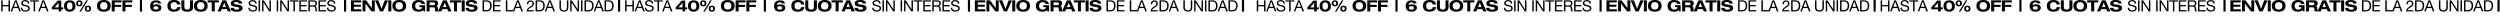 <svg width="6770" height="44" viewBox="0 0 6770 44" fill="none" xmlns="http://www.w3.org/2000/svg">
<path d="M3.276 30.828V0.84H7.266V13.734H23.058V0.84H27.048V30.828H23.058V17.094H7.266V30.828H3.276ZM42.575 4.452L37.492 18.438H47.657L42.658 4.452H42.575ZM28.756 30.828L40.474 0.84H44.885L56.602 30.828H52.193L48.916 21.798H36.233L32.873 30.828H28.756ZM79.427 9.618H75.647C75.185 5.292 72.371 3.486 68.213 3.486C64.811 3.486 61.493 4.704 61.493 8.61C61.493 16.002 80.687 10.794 80.687 22.596C80.687 28.98 74.429 31.542 68.969 31.542C62.249 31.542 56.579 28.224 56.579 20.958H60.359C60.359 25.998 64.559 28.182 69.095 28.182C72.707 28.182 76.697 27.048 76.697 22.722C76.697 14.49 57.503 19.908 57.503 8.904C57.503 2.856 62.879 0.126 68.381 0.126C74.513 0.126 79.217 3.024 79.427 9.618ZM91.079 30.828V4.2H81.083V0.84H105.065V4.2H95.069V30.828H91.079ZM117.38 4.452L112.298 18.438H122.462L117.464 4.452H117.38ZM103.562 30.828L115.28 0.84H119.69L131.408 30.828H126.998L123.722 21.798H111.038L107.678 30.828H103.562ZM158.779 30.828V25.2H140.341V19.698L156.637 1.68H165.919V19.992H171.253V25.2H165.919V30.828H158.779ZM158.779 19.992V7.644L147.859 19.992H158.779ZM173.454 16.254C173.454 6.384 178.914 0.924 188.826 0.924C198.738 0.924 204.198 6.384 204.198 16.254C204.198 25.494 199.074 31.584 188.826 31.584C178.914 31.584 173.454 26.124 173.454 16.254ZM181.35 16.254C181.35 21.504 183.24 26.124 188.826 26.124C194.412 26.124 196.302 21.504 196.302 16.254C196.302 11.004 194.412 6.384 188.826 6.384C183.24 6.384 181.35 11.004 181.35 16.254ZM214.883 31.668L233.951 0.84H238.067L218.999 31.668H214.883ZM234.497 23.52C234.497 25.536 234.959 28.056 238.109 28.056C241.259 28.056 241.721 25.536 241.721 23.52C241.721 21.504 241.259 18.984 238.109 18.984C234.959 18.984 234.497 21.504 234.497 23.52ZM229.541 23.52C229.541 18.522 232.061 15.372 238.109 15.372C244.157 15.372 246.677 18.522 246.677 23.52C246.677 28.518 244.157 31.668 238.109 31.668C232.061 31.668 229.541 28.518 229.541 23.52ZM211.271 8.988C211.271 11.004 211.733 13.524 214.883 13.524C218.033 13.524 218.495 11.004 218.495 8.988C218.495 6.972 218.033 4.452 214.883 4.452C211.733 4.452 211.271 6.972 211.271 8.988ZM206.315 8.988C206.315 3.99 208.835 0.84 214.883 0.84C220.931 0.84 223.451 3.99 223.451 8.988C223.451 13.986 220.931 17.136 214.883 17.136C208.835 17.136 206.315 13.986 206.315 8.988ZM271.13 15.834C271.13 20.496 273.734 25.956 281.126 25.956C288.518 25.956 291.122 20.496 291.122 15.834C291.122 11.172 288.518 5.712 281.126 5.712C273.734 5.712 271.13 11.172 271.13 15.834ZM262.478 15.834C262.478 9.576 264.998 4.68683e-06 281.126 4.68683e-06C297.254 4.68683e-06 299.774 9.576 299.774 15.834C299.774 22.092 297.254 31.668 281.126 31.668C264.998 31.668 262.478 22.092 262.478 15.834ZM302.56 30.828V0.84H329.356V6.552H310.708V13.104H328.18V18.816H310.708V30.828H302.56ZM331.611 30.828V0.84H358.407V6.552H339.759V13.104H357.231V18.816H339.759V30.828H331.611ZM378.828 31.416V0.252H384.708V31.416H378.828ZM421.677 16.758C417.477 16.758 415.293 18.48 415.293 21.504C415.293 23.772 417.015 26.124 422.517 26.124C426.087 26.124 428.817 24.402 428.817 21.546C428.817 19.446 427.515 16.758 421.677 16.758ZM436.251 9.45H428.229C427.221 6.762 424.659 6.384 422.181 6.384C416.595 6.384 414.705 9.408 414.579 14.448C416.721 12.432 420.081 11.55 423.273 11.55C429.405 11.55 436.965 13.314 436.965 21.126C436.965 28.014 431.001 31.584 422.517 31.584C410.421 31.584 406.683 24.948 406.683 16.338C406.683 8.274 410.169 0.924 422.853 0.924C428.523 0.924 435.579 2.688 436.251 9.45ZM488.731 12.18H479.953C479.197 7.854 475.627 5.712 471.385 5.712C463.657 5.712 462.019 11.76 462.019 15.834C462.019 19.908 463.657 25.956 471.385 25.956C475.291 25.956 479.155 24.024 479.953 19.32H488.815C487.807 28.056 480.667 31.668 471.091 31.668C460.171 31.668 453.367 26.964 453.367 15.834C453.367 4.704 460.171 4.68683e-06 471.091 4.68683e-06C478.357 4.68683e-06 487.513 1.848 488.731 12.18ZM491.134 20.076V0.84H499.282V18.06C499.282 21 499.366 25.956 506.884 25.956C514.36 25.956 514.486 21 514.486 18.06V0.84H522.634V20.076C522.634 23.436 522.214 31.668 506.884 31.668C491.554 31.668 491.134 23.436 491.134 20.076ZM533.727 15.834C533.727 20.496 536.331 25.956 543.723 25.956C551.115 25.956 553.719 20.496 553.719 15.834C553.719 11.172 551.115 5.712 543.723 5.712C536.331 5.712 533.727 11.172 533.727 15.834ZM525.075 15.834C525.075 9.576 527.595 4.68683e-06 543.723 4.68683e-06C559.851 4.68683e-06 562.371 9.576 562.371 15.834C562.371 22.092 559.851 31.668 543.723 31.668C527.595 31.668 525.075 22.092 525.075 15.834ZM573.389 30.828V6.552H562.259V0.84H592.667V6.552H581.537V30.828H573.389ZM616.631 30.828L614.195 24.654H600.419L597.983 30.828H589.205L602.393 0.84H612.221L625.409 30.828H616.631ZM612.011 19.194L607.307 7.308L602.603 19.194H612.011ZM655.732 9.534H646.702C646.156 5.628 642.46 5.208 639.184 5.208C635.824 5.208 633.64 6.72 633.64 8.736C633.64 10.374 634.942 11.214 637.084 11.55L647.29 13.188C652.75 14.07 656.908 16.086 656.908 21.588C656.908 27.132 653.128 31.668 641.326 31.668C634.06 31.668 624.442 30.744 624.442 21.378H633.598C633.724 25.536 637.798 26.208 641.326 26.208C645.19 26.208 647.752 25.116 647.752 22.47C647.752 20.16 645.904 19.53 642.67 19.026L635.236 17.892C630.028 17.136 624.988 15.54 624.988 9.408C624.988 2.688 630.448 4.68683e-06 639.856 4.68683e-06C646.03 4.68683e-06 655.186 1.008 655.732 9.534ZM695.235 9.618H691.455C690.993 5.292 688.179 3.486 684.021 3.486C680.619 3.486 677.301 4.704 677.301 8.61C677.301 16.002 696.495 10.794 696.495 22.596C696.495 28.98 690.237 31.542 684.777 31.542C678.057 31.542 672.387 28.224 672.387 20.958H676.167C676.167 25.998 680.367 28.182 684.903 28.182C688.515 28.182 692.505 27.048 692.505 22.722C692.505 14.49 673.311 19.908 673.311 8.904C673.311 2.856 678.687 0.126 684.189 0.126C690.321 0.126 695.025 3.024 695.235 9.618ZM700.252 30.828V0.84H704.242V30.828H700.252ZM709.651 30.828V0.84H713.893L729.685 25.158H729.769V0.84H733.549V30.828H729.181L713.515 6.762H713.431V30.828H709.651ZM749.341 30.828V0.84H753.331V30.828H749.341ZM758.74 30.828V0.84H762.982L778.774 25.158H778.858V0.84H782.638V30.828H778.27L762.604 6.762H762.52V30.828H758.74ZM794.637 30.828V4.2H784.641V0.84H808.623V4.2H798.627V30.828H794.637ZM810.69 30.828V0.84H831.396V4.2H814.68V13.734H830.262V17.094H814.68V27.468H831.522V30.828H810.69ZM835.105 30.828V0.84H849.217C854.887 0.84 858.331 3.864 858.331 8.694C858.331 12.348 856.777 15.288 853.123 16.296V16.38C856.609 17.052 857.281 19.656 857.617 22.554C857.827 25.452 857.701 28.812 859.381 30.828H854.929C853.795 29.61 854.425 26.376 853.837 23.436C853.375 20.538 852.703 18.018 848.839 18.018H839.095V30.828H835.105ZM839.095 14.658H847.411C851.107 14.658 854.341 13.692 854.341 9.324C854.341 6.342 852.745 4.2 849.007 4.2H839.095V14.658ZM862.597 30.828V0.84H883.303V4.2H866.587V13.734H882.169V17.094H866.587V27.468H883.429V30.828H862.597ZM908.139 9.618H904.359C903.897 5.292 901.083 3.486 896.925 3.486C893.523 3.486 890.205 4.704 890.205 8.61C890.205 16.002 909.399 10.794 909.399 22.596C909.399 28.98 903.141 31.542 897.681 31.542C890.961 31.542 885.291 28.224 885.291 20.958H889.071C889.071 25.998 893.271 28.182 897.807 28.182C901.419 28.182 905.409 27.048 905.409 22.722C905.409 14.49 886.215 19.908 886.215 8.904C886.215 2.856 891.591 0.126 897.093 0.126C903.225 0.126 907.929 3.024 908.139 9.618ZM931.513 31.416V0.252H937.393V31.416H931.513ZM950.348 30.828V0.84H978.362V6.552H958.496V12.768H977.354V18.228H958.496V25.116H978.53V30.828H950.348ZM1007.06 21.756V0.84H1014.96V30.828H1006.1L989.757 9.912H989.673V30.828H981.777V0.84H991.227L1006.98 21.756H1007.06ZM1028.93 30.828L1015.62 0.84H1024.57L1033.26 23.688L1041.95 0.84H1050.9L1037.59 30.828H1028.93ZM1051.57 30.828V0.84H1059.72V30.828H1051.57ZM1071.14 15.834C1071.14 20.496 1073.75 25.956 1081.14 25.956C1088.53 25.956 1091.14 20.496 1091.14 15.834C1091.14 11.172 1088.53 5.712 1081.14 5.712C1073.75 5.712 1071.14 11.172 1071.14 15.834ZM1062.49 15.834C1062.49 9.576 1065.01 4.68683e-06 1081.14 4.68683e-06C1097.27 4.68683e-06 1099.79 9.576 1099.79 15.834C1099.79 22.092 1097.27 31.668 1081.14 31.668C1065.01 31.668 1062.49 22.092 1062.49 15.834ZM1135.84 19.32V14.112H1151.13V30.828H1147.01L1145.92 27.342C1143.07 30.408 1138.57 31.668 1133.32 31.668C1122.4 31.668 1115.6 26.964 1115.6 15.834C1115.6 6.594 1122.02 4.68683e-06 1133.32 4.68683e-06C1141.6 4.68683e-06 1149.49 2.436 1150.96 10.668H1141.89C1140.63 6.804 1137.23 5.712 1134.25 5.712C1126.85 5.712 1124.25 11.172 1124.25 15.834C1124.25 20.496 1126.85 25.956 1134.25 25.956C1138.74 25.956 1142.1 24.276 1143.11 19.32H1135.84ZM1155.26 30.828V0.84H1177.06C1185.33 0.84 1186.76 5.922 1186.76 8.988C1186.76 12.684 1185.29 14.994 1181.89 16.212V16.296C1185.42 16.842 1186 21.378 1186 24.318C1186 25.788 1186.09 29.358 1187.56 30.828H1178.65C1177.9 29.526 1177.86 28.182 1177.86 25.074C1177.86 20.874 1176.05 19.824 1173.53 19.824H1163.41V30.828H1155.26ZM1163.41 6.552V14.112H1174.2C1176.01 14.112 1178.11 13.104 1178.11 10.29C1178.11 7.308 1175.76 6.552 1173.78 6.552H1163.41ZM1213.75 30.828L1211.31 24.654H1197.54L1195.1 30.828H1186.32L1199.51 0.84H1209.34L1222.53 30.828H1213.75ZM1209.13 19.194L1204.42 7.308L1199.72 19.194H1209.13ZM1229.47 30.828V6.552H1218.34V0.84H1248.75V6.552H1237.62V30.828H1229.47ZM1250.29 30.828V0.84H1258.43V30.828H1250.29ZM1292.21 9.534H1283.18C1282.63 5.628 1278.93 5.208 1275.66 5.208C1272.3 5.208 1270.11 6.72 1270.11 8.736C1270.11 10.374 1271.42 11.214 1273.56 11.55L1283.76 13.188C1289.22 14.07 1293.38 16.086 1293.38 21.588C1293.38 27.132 1289.6 31.668 1277.8 31.668C1270.53 31.668 1260.92 30.744 1260.92 21.378H1270.07C1270.2 25.536 1274.27 26.208 1277.8 26.208C1281.66 26.208 1284.23 25.116 1284.23 22.47C1284.23 20.16 1282.38 19.53 1279.14 19.026L1271.71 17.892C1266.5 17.136 1261.46 15.54 1261.46 9.408C1261.46 2.688 1266.92 4.68683e-06 1276.33 4.68683e-06C1282.5 4.68683e-06 1291.66 1.008 1292.21 9.534ZM1310.72 4.2V27.468H1317.35C1320.08 27.468 1327.43 26.712 1327.43 15.666C1327.43 8.526 1324.79 4.2 1317.44 4.2H1310.72ZM1306.73 30.828V0.84H1317.02C1326.26 0.84 1331.42 5.502 1331.42 15.12C1331.42 25.158 1327.01 30.828 1317.02 30.828H1306.73ZM1335.04 30.828V0.84H1355.75V4.2H1339.03V13.734H1354.61V17.094H1339.03V27.468H1355.87V30.828H1335.04ZM1369.89 30.828V0.84H1373.88V27.468H1389.75V30.828H1369.89ZM1402.21 4.452L1397.13 18.438H1407.29L1402.3 4.452H1402.21ZM1388.39 30.828L1400.11 0.84H1404.52L1416.24 30.828H1411.83L1408.55 21.798H1395.87L1392.51 30.828H1388.39ZM1430.51 11.592H1426.94C1426.6 5.544 1430.21 1.05 1436.51 1.05C1441.68 1.05 1445.84 4.074 1445.84 9.618C1445.84 14.868 1442.31 17.472 1438.61 19.824C1434.92 22.05 1430.93 24.024 1430.26 27.678H1445.54V30.828H1426.1C1426.64 23.814 1430.26 21.168 1434.46 18.648C1439.5 15.498 1442.06 13.734 1442.06 9.576C1442.06 6.342 1439.45 4.2 1436.3 4.2C1432.15 4.2 1430.38 8.022 1430.51 11.592ZM1454.43 4.2V27.468H1461.07C1463.8 27.468 1471.15 26.712 1471.15 15.666C1471.15 8.526 1468.5 4.2 1461.15 4.2H1454.43ZM1450.44 30.828V0.84H1460.73C1469.97 0.84 1475.14 5.502 1475.14 15.12C1475.14 25.158 1470.73 30.828 1460.73 30.828H1450.44ZM1489.01 4.452L1483.92 18.438H1494.09L1489.09 4.452H1489.01ZM1475.19 30.828L1486.91 0.84H1491.32L1503.03 30.828H1498.62L1495.35 21.798H1482.66L1479.3 30.828H1475.19ZM1539.1 0.84V19.992C1539.1 27.594 1534.82 31.542 1527.3 31.542C1519.57 31.542 1514.99 27.972 1514.99 19.992V0.84H1518.98V19.992C1518.98 25.326 1521.96 28.182 1527.3 28.182C1532.38 28.182 1535.11 25.326 1535.11 19.992V0.84H1539.1ZM1544.17 30.828V0.84H1548.41L1564.2 25.158H1564.29V0.84H1568.07V30.828H1563.7L1548.03 6.762H1547.95V30.828H1544.17ZM1573.43 30.828V0.84H1577.42V30.828H1573.43ZM1586.86 4.2V27.468H1593.5C1596.23 27.468 1603.58 26.712 1603.58 15.666C1603.58 8.526 1600.93 4.2 1593.58 4.2H1586.86ZM1582.87 30.828V0.84H1593.16C1602.4 0.84 1607.57 5.502 1607.57 15.12C1607.57 25.158 1603.16 30.828 1593.16 30.828H1582.87ZM1621.43 4.452L1616.35 18.438H1626.51L1621.52 4.452H1621.43ZM1607.61 30.828L1619.33 0.84H1623.74L1635.46 30.828H1631.05L1627.77 21.798H1615.09L1611.73 30.828H1607.61ZM1641.15 4.2V27.468H1647.78C1650.51 27.468 1657.86 26.712 1657.86 15.666C1657.86 8.526 1655.22 4.2 1647.87 4.2H1641.15ZM1637.16 30.828V0.84H1647.45C1656.69 0.84 1661.85 5.502 1661.85 15.12C1661.85 25.158 1657.44 30.828 1647.45 30.828H1637.16ZM1673.57 31.416V0.252H1679.45V31.416H1673.57ZM1692.82 30.828V0.84H1696.81V13.734H1712.6V0.84H1716.59V30.828H1712.6V17.094H1696.81V30.828H1692.82ZM1732.12 4.452L1727.04 18.438H1737.2L1732.2 4.452H1732.12ZM1718.3 30.828L1730.02 0.84H1734.43L1746.15 30.828H1741.74L1738.46 21.798H1725.78L1722.42 30.828H1718.3ZM1768.97 9.618H1765.19C1764.73 5.292 1761.92 3.486 1757.76 3.486C1754.36 3.486 1751.04 4.704 1751.04 8.61C1751.04 16.002 1770.23 10.794 1770.23 22.596C1770.23 28.98 1763.97 31.542 1758.51 31.542C1751.79 31.542 1746.12 28.224 1746.12 20.958H1749.9C1749.9 25.998 1754.1 28.182 1758.64 28.182C1762.25 28.182 1766.24 27.048 1766.24 22.722C1766.24 14.49 1747.05 19.908 1747.05 8.904C1747.05 2.856 1752.42 0.126 1757.93 0.126C1764.06 0.126 1768.76 3.024 1768.97 9.618ZM1780.62 30.828V4.2H1770.63V0.84H1794.61V4.2H1784.61V30.828H1780.62ZM1806.93 4.452L1801.84 18.438H1812.01L1807.01 4.452H1806.93ZM1793.11 30.828L1804.83 0.84H1809.24L1820.95 30.828H1816.54L1813.27 21.798H1800.58L1797.22 30.828H1793.11ZM1848.32 30.828V25.2H1829.89V19.698L1846.18 1.68H1855.46V19.992H1860.8V25.2H1855.46V30.828H1848.32ZM1848.32 19.992V7.644L1837.4 19.992H1848.32ZM1863 16.254C1863 6.384 1868.46 0.924 1878.37 0.924C1888.28 0.924 1893.74 6.384 1893.74 16.254C1893.74 25.494 1888.62 31.584 1878.37 31.584C1868.46 31.584 1863 26.124 1863 16.254ZM1870.89 16.254C1870.89 21.504 1872.78 26.124 1878.37 26.124C1883.96 26.124 1885.85 21.504 1885.85 16.254C1885.85 11.004 1883.96 6.384 1878.37 6.384C1872.78 6.384 1870.89 11.004 1870.89 16.254ZM1904.43 31.668L1923.5 0.84H1927.61L1908.54 31.668H1904.43ZM1924.04 23.52C1924.04 25.536 1924.5 28.056 1927.65 28.056C1930.8 28.056 1931.27 25.536 1931.27 23.52C1931.27 21.504 1930.8 18.984 1927.65 18.984C1924.5 18.984 1924.04 21.504 1924.04 23.52ZM1919.09 23.52C1919.09 18.522 1921.61 15.372 1927.65 15.372C1933.7 15.372 1936.22 18.522 1936.22 23.52C1936.22 28.518 1933.7 31.668 1927.65 31.668C1921.61 31.668 1919.09 28.518 1919.09 23.52ZM1900.82 8.988C1900.82 11.004 1901.28 13.524 1904.43 13.524C1907.58 13.524 1908.04 11.004 1908.04 8.988C1908.04 6.972 1907.58 4.452 1904.43 4.452C1901.28 4.452 1900.82 6.972 1900.82 8.988ZM1895.86 8.988C1895.86 3.99 1898.38 0.84 1904.43 0.84C1910.48 0.84 1913 3.99 1913 8.988C1913 13.986 1910.48 17.136 1904.43 17.136C1898.38 17.136 1895.86 13.986 1895.86 8.988ZM1960.68 15.834C1960.68 20.496 1963.28 25.956 1970.67 25.956C1978.06 25.956 1980.67 20.496 1980.67 15.834C1980.67 11.172 1978.06 5.712 1970.67 5.712C1963.28 5.712 1960.68 11.172 1960.68 15.834ZM1952.02 15.834C1952.02 9.576 1954.54 4.68683e-06 1970.67 4.68683e-06C1986.8 4.68683e-06 1989.32 9.576 1989.32 15.834C1989.32 22.092 1986.8 31.668 1970.67 31.668C1954.54 31.668 1952.02 22.092 1952.02 15.834ZM1992.11 30.828V0.84H2018.9V6.552H2000.25V13.104H2017.73V18.816H2000.25V30.828H1992.11ZM2021.16 30.828V0.84H2047.95V6.552H2029.3V13.104H2046.78V18.816H2029.3V30.828H2021.16ZM2068.37 31.416V0.252H2074.25V31.416H2068.37ZM2111.22 16.758C2107.02 16.758 2104.84 18.48 2104.84 21.504C2104.84 23.772 2106.56 26.124 2112.06 26.124C2115.63 26.124 2118.36 24.402 2118.36 21.546C2118.36 19.446 2117.06 16.758 2111.22 16.758ZM2125.8 9.45H2117.77C2116.77 6.762 2114.2 6.384 2111.73 6.384C2106.14 6.384 2104.25 9.408 2104.12 14.448C2106.27 12.432 2109.63 11.55 2112.82 11.55C2118.95 11.55 2126.51 13.314 2126.51 21.126C2126.51 28.014 2120.55 31.584 2112.06 31.584C2099.97 31.584 2096.23 24.948 2096.23 16.338C2096.23 8.274 2099.71 0.924 2112.4 0.924C2118.07 0.924 2125.12 2.688 2125.8 9.45ZM2178.28 12.18H2169.5C2168.74 7.854 2165.17 5.712 2160.93 5.712C2153.2 5.712 2151.56 11.76 2151.56 15.834C2151.56 19.908 2153.2 25.956 2160.93 25.956C2164.84 25.956 2168.7 24.024 2169.5 19.32H2178.36C2177.35 28.056 2170.21 31.668 2160.64 31.668C2149.72 31.668 2142.91 26.964 2142.91 15.834C2142.91 4.704 2149.72 4.68683e-06 2160.64 4.68683e-06C2167.9 4.68683e-06 2177.06 1.848 2178.28 12.18ZM2180.68 20.076V0.84H2188.83V18.06C2188.83 21 2188.91 25.956 2196.43 25.956C2203.9 25.956 2204.03 21 2204.03 18.06V0.84H2212.18V20.076C2212.18 23.436 2211.76 31.668 2196.43 31.668C2181.1 31.668 2180.68 23.436 2180.68 20.076ZM2223.27 15.834C2223.27 20.496 2225.88 25.956 2233.27 25.956C2240.66 25.956 2243.26 20.496 2243.26 15.834C2243.26 11.172 2240.66 5.712 2233.27 5.712C2225.88 5.712 2223.27 11.172 2223.27 15.834ZM2214.62 15.834C2214.62 9.576 2217.14 4.68683e-06 2233.27 4.68683e-06C2249.4 4.68683e-06 2251.92 9.576 2251.92 15.834C2251.92 22.092 2249.4 31.668 2233.27 31.668C2217.14 31.668 2214.62 22.092 2214.62 15.834ZM2262.93 30.828V6.552H2251.8V0.84H2282.21V6.552H2271.08V30.828H2262.93ZM2306.18 30.828L2303.74 24.654H2289.96L2287.53 30.828H2278.75L2291.94 0.84H2301.77L2314.95 30.828H2306.18ZM2301.56 19.194L2296.85 7.308L2292.15 19.194H2301.56ZM2345.28 9.534H2336.25C2335.7 5.628 2332.01 5.208 2328.73 5.208C2325.37 5.208 2323.19 6.72 2323.19 8.736C2323.19 10.374 2324.49 11.214 2326.63 11.55L2336.84 13.188C2342.3 14.07 2346.45 16.086 2346.45 21.588C2346.45 27.132 2342.67 31.668 2330.87 31.668C2323.61 31.668 2313.99 30.744 2313.99 21.378H2323.14C2323.27 25.536 2327.34 26.208 2330.87 26.208C2334.74 26.208 2337.3 25.116 2337.3 22.47C2337.3 20.16 2335.45 19.53 2332.22 19.026L2324.78 17.892C2319.57 17.136 2314.53 15.54 2314.53 9.408C2314.53 2.688 2319.99 4.68683e-06 2329.4 4.68683e-06C2335.58 4.68683e-06 2344.73 1.008 2345.28 9.534ZM2384.78 9.618H2381C2380.54 5.292 2377.72 3.486 2373.57 3.486C2370.16 3.486 2366.85 4.704 2366.85 8.61C2366.85 16.002 2386.04 10.794 2386.04 22.596C2386.04 28.98 2379.78 31.542 2374.32 31.542C2367.6 31.542 2361.93 28.224 2361.93 20.958H2365.71C2365.71 25.998 2369.91 28.182 2374.45 28.182C2378.06 28.182 2382.05 27.048 2382.05 22.722C2382.05 14.49 2362.86 19.908 2362.86 8.904C2362.86 2.856 2368.23 0.126 2373.73 0.126C2379.87 0.126 2384.57 3.024 2384.78 9.618ZM2389.8 30.828V0.84H2393.79V30.828H2389.8ZM2399.2 30.828V0.84H2403.44L2419.23 25.158H2419.31V0.84H2423.09V30.828H2418.73L2403.06 6.762H2402.98V30.828H2399.2ZM2438.89 30.828V0.84H2442.88V30.828H2438.89ZM2448.28 30.828V0.84H2452.53L2468.32 25.158H2468.4V0.84H2472.18V30.828H2467.81L2452.15 6.762H2452.06V30.828H2448.28ZM2484.18 30.828V4.2H2474.19V0.84H2498.17V4.2H2488.17V30.828H2484.18ZM2500.23 30.828V0.84H2520.94V4.2H2504.22V13.734H2519.81V17.094H2504.22V27.468H2521.07V30.828H2500.23ZM2524.65 30.828V0.84H2538.76C2544.43 0.84 2547.88 3.864 2547.88 8.694C2547.88 12.348 2546.32 15.288 2542.67 16.296V16.38C2546.15 17.052 2546.83 19.656 2547.16 22.554C2547.37 25.452 2547.25 28.812 2548.93 30.828H2544.47C2543.34 29.61 2543.97 26.376 2543.38 23.436C2542.92 20.538 2542.25 18.018 2538.38 18.018H2528.64V30.828H2524.65ZM2528.64 14.658H2536.96C2540.65 14.658 2543.89 13.692 2543.89 9.324C2543.89 6.342 2542.29 4.2 2538.55 4.2H2528.64V14.658ZM2552.14 30.828V0.84H2572.85V4.2H2556.13V13.734H2571.71V17.094H2556.13V27.468H2572.97V30.828H2552.14ZM2597.68 9.618H2593.9C2593.44 5.292 2590.63 3.486 2586.47 3.486C2583.07 3.486 2579.75 4.704 2579.75 8.61C2579.75 16.002 2598.94 10.794 2598.94 22.596C2598.94 28.98 2592.69 31.542 2587.23 31.542C2580.51 31.542 2574.84 28.224 2574.84 20.958H2578.62C2578.62 25.998 2582.82 28.182 2587.35 28.182C2590.96 28.182 2594.95 27.048 2594.95 22.722C2594.95 14.49 2575.76 19.908 2575.76 8.904C2575.76 2.856 2581.14 0.126 2586.64 0.126C2592.77 0.126 2597.47 3.024 2597.68 9.618ZM2621.06 31.416V0.252H2626.94V31.416H2621.06ZM2639.89 30.828V0.84H2667.91V6.552H2648.04V12.768H2666.9V18.228H2648.04V25.116H2668.07V30.828H2639.89ZM2696.61 21.756V0.84H2704.5V30.828H2695.64L2679.3 9.912H2679.22V30.828H2671.32V0.84H2680.77L2696.52 21.756H2696.61ZM2718.48 30.828L2705.17 0.84H2714.11L2722.81 23.688L2731.5 0.84H2740.45L2727.13 30.828H2718.48ZM2741.11 30.828V0.84H2749.26V30.828H2741.11ZM2760.69 15.834C2760.69 20.496 2763.29 25.956 2770.68 25.956C2778.08 25.956 2780.68 20.496 2780.68 15.834C2780.68 11.172 2778.08 5.712 2770.68 5.712C2763.29 5.712 2760.69 11.172 2760.69 15.834ZM2752.04 15.834C2752.04 9.576 2754.56 4.68683e-06 2770.68 4.68683e-06C2786.81 4.68683e-06 2789.33 9.576 2789.33 15.834C2789.33 22.092 2786.81 31.668 2770.68 31.668C2754.56 31.668 2752.04 22.092 2752.04 15.834ZM2825.39 19.32V14.112H2840.68V30.828H2836.56L2835.47 27.342C2832.61 30.408 2828.12 31.668 2822.87 31.668C2811.95 31.668 2805.14 26.964 2805.14 15.834C2805.14 6.594 2811.57 4.68683e-06 2822.87 4.68683e-06C2831.14 4.68683e-06 2839.04 2.436 2840.51 10.668H2831.44C2830.18 6.804 2826.77 5.712 2823.79 5.712C2816.4 5.712 2813.8 11.172 2813.8 15.834C2813.8 20.496 2816.4 25.956 2823.79 25.956C2828.29 25.956 2831.65 24.276 2832.65 19.32H2825.39ZM2844.81 30.828V0.84H2866.6C2874.88 0.84 2876.31 5.922 2876.31 8.988C2876.31 12.684 2874.84 14.994 2871.43 16.212V16.296C2874.96 16.842 2875.55 21.378 2875.55 24.318C2875.55 25.788 2875.63 29.358 2877.1 30.828H2868.2C2867.44 29.526 2867.4 28.182 2867.4 25.074C2867.4 20.874 2865.6 19.824 2863.08 19.824H2852.95V30.828H2844.81ZM2852.95 6.552V14.112H2863.75C2865.55 14.112 2867.65 13.104 2867.65 10.29C2867.65 7.308 2865.3 6.552 2863.33 6.552H2852.95ZM2903.29 30.828L2900.86 24.654H2887.08L2884.64 30.828H2875.87L2889.05 0.84H2898.88L2912.07 30.828H2903.29ZM2898.67 19.194L2893.97 7.308L2889.26 19.194H2898.67ZM2919.01 30.828V6.552H2907.88V0.84H2938.29V6.552H2927.16V30.828H2919.01ZM2939.83 30.828V0.84H2947.98V30.828H2939.83ZM2981.75 9.534H2972.72C2972.17 5.628 2968.48 5.208 2965.2 5.208C2961.84 5.208 2959.66 6.72 2959.66 8.736C2959.66 10.374 2960.96 11.214 2963.1 11.55L2973.31 13.188C2978.77 14.07 2982.93 16.086 2982.93 21.588C2982.93 27.132 2979.15 31.668 2967.34 31.668C2960.08 31.668 2950.46 30.744 2950.46 21.378H2959.62C2959.74 25.536 2963.82 26.208 2967.34 26.208C2971.21 26.208 2973.77 25.116 2973.77 22.47C2973.77 20.16 2971.92 19.53 2968.69 19.026L2961.25 17.892C2956.05 17.136 2951.01 15.54 2951.01 9.408C2951.01 2.688 2956.47 4.68683e-06 2965.87 4.68683e-06C2972.05 4.68683e-06 2981.2 1.008 2981.75 9.534ZM3000.26 4.2V27.468H3006.9C3009.63 27.468 3016.98 26.712 3016.98 15.666C3016.98 8.526 3014.33 4.2 3006.98 4.2H3000.26ZM2996.27 30.828V0.84H3006.56C3015.8 0.84 3020.97 5.502 3020.97 15.12C3020.97 25.158 3016.56 30.828 3006.56 30.828H2996.27ZM3024.58 30.828V0.84H3045.29V4.2H3028.57V13.734H3044.16V17.094H3028.57V27.468H3045.42V30.828H3024.58ZM3059.43 30.828V0.84H3063.42V27.468H3079.3V30.828H3059.43ZM3091.76 4.452L3086.67 18.438H3096.84L3091.84 4.452H3091.76ZM3077.94 30.828L3089.66 0.84H3094.07L3105.78 30.828H3101.37L3098.1 21.798H3085.41L3082.05 30.828H3077.94ZM3120.05 11.592H3116.48C3116.15 5.544 3119.76 1.05 3126.06 1.05C3131.23 1.05 3135.38 4.074 3135.38 9.618C3135.38 14.868 3131.86 17.472 3128.16 19.824C3124.46 22.05 3120.47 24.024 3119.8 27.678H3135.09V30.828H3115.64C3116.19 23.814 3119.8 21.168 3124 18.648C3129.04 15.498 3131.6 13.734 3131.6 9.576C3131.6 6.342 3129 4.2 3125.85 4.2C3121.69 4.2 3119.93 8.022 3120.05 11.592ZM3143.98 4.2V27.468H3150.62C3153.35 27.468 3160.7 26.712 3160.7 15.666C3160.7 8.526 3158.05 4.2 3150.7 4.2H3143.98ZM3139.99 30.828V0.84H3150.28C3159.52 0.84 3164.69 5.502 3164.69 15.12C3164.69 25.158 3160.28 30.828 3150.28 30.828H3139.99ZM3178.55 4.452L3173.47 18.438H3183.63L3178.63 4.452H3178.55ZM3164.73 30.828L3176.45 0.84H3180.86L3192.58 30.828H3188.17L3184.89 21.798H3172.21L3168.85 30.828H3164.73ZM3228.65 0.84V19.992C3228.65 27.594 3224.36 31.542 3216.84 31.542C3209.12 31.542 3204.54 27.972 3204.54 19.992V0.84H3208.53V19.992C3208.53 25.326 3211.51 28.182 3216.84 28.182C3221.93 28.182 3224.66 25.326 3224.66 19.992V0.84H3228.65ZM3233.71 30.828V0.84H3237.96L3253.75 25.158H3253.83V0.84H3257.61V30.828H3253.24L3237.58 6.762H3237.49V30.828H3233.71ZM3262.97 30.828V0.84H3266.96V30.828H3262.97ZM3276.41 4.2V27.468H3283.04C3285.77 27.468 3293.12 26.712 3293.12 15.666C3293.12 8.526 3290.48 4.2 3283.13 4.2H3276.41ZM3272.42 30.828V0.84H3282.71C3291.95 0.84 3297.11 5.502 3297.11 15.12C3297.11 25.158 3292.7 30.828 3282.71 30.828H3272.42ZM3310.98 4.452L3305.89 18.438H3316.06L3311.06 4.452H3310.98ZM3297.16 30.828L3308.88 0.84H3313.29L3325 30.828H3320.59L3317.32 21.798H3304.63L3301.27 30.828H3297.16ZM3330.69 4.2V27.468H3337.33C3340.06 27.468 3347.41 26.712 3347.41 15.666C3347.41 8.526 3344.76 4.2 3337.41 4.2H3330.69ZM3326.7 30.828V0.84H3336.99C3346.23 0.84 3351.4 5.502 3351.4 15.12C3351.4 25.158 3346.99 30.828 3336.99 30.828H3326.7ZM3363.11 31.416V0.252H3368.99V31.416H3363.11Z" fill="black"/>
<path d="M3403.28 30.828V0.84H3407.27V13.734H3423.06V0.84H3427.05V30.828H3423.06V17.094H3407.27V30.828H3403.28ZM3442.57 4.452L3437.49 18.438H3447.66L3442.66 4.452H3442.57ZM3428.76 30.828L3440.47 0.84H3444.88L3456.6 30.828H3452.19L3448.92 21.798H3436.23L3432.87 30.828H3428.76ZM3479.43 9.618H3475.65C3475.18 5.292 3472.37 3.486 3468.21 3.486C3464.81 3.486 3461.49 4.704 3461.49 8.61C3461.49 16.002 3480.69 10.794 3480.69 22.596C3480.69 28.98 3474.43 31.542 3468.97 31.542C3462.25 31.542 3456.58 28.224 3456.58 20.958H3460.36C3460.36 25.998 3464.56 28.182 3469.09 28.182C3472.71 28.182 3476.7 27.048 3476.7 22.722C3476.7 14.49 3457.5 19.908 3457.5 8.904C3457.5 2.856 3462.88 0.126 3468.38 0.126C3474.51 0.126 3479.22 3.024 3479.43 9.618ZM3491.08 30.828V4.2H3481.08V0.84H3505.07V4.2H3495.07V30.828H3491.08ZM3517.38 4.452L3512.3 18.438H3522.46L3517.46 4.452H3517.38ZM3503.56 30.828L3515.28 0.84H3519.69L3531.41 30.828H3527L3523.72 21.798H3511.04L3507.68 30.828H3503.56ZM3558.78 30.828V25.2H3540.34V19.698L3556.64 1.68H3565.92V19.992H3571.25V25.2H3565.92V30.828H3558.78ZM3558.78 19.992V7.644L3547.86 19.992H3558.78ZM3573.45 16.254C3573.45 6.384 3578.91 0.924 3588.83 0.924C3598.74 0.924 3604.2 6.384 3604.2 16.254C3604.2 25.494 3599.07 31.584 3588.83 31.584C3578.91 31.584 3573.45 26.124 3573.45 16.254ZM3581.35 16.254C3581.35 21.504 3583.24 26.124 3588.83 26.124C3594.41 26.124 3596.3 21.504 3596.3 16.254C3596.3 11.004 3594.41 6.384 3588.83 6.384C3583.24 6.384 3581.35 11.004 3581.35 16.254ZM3614.88 31.668L3633.95 0.84H3638.07L3619 31.668H3614.88ZM3634.5 23.52C3634.5 25.536 3634.96 28.056 3638.11 28.056C3641.26 28.056 3641.72 25.536 3641.72 23.52C3641.72 21.504 3641.26 18.984 3638.11 18.984C3634.96 18.984 3634.5 21.504 3634.5 23.52ZM3629.54 23.52C3629.54 18.522 3632.06 15.372 3638.11 15.372C3644.16 15.372 3646.68 18.522 3646.68 23.52C3646.68 28.518 3644.16 31.668 3638.11 31.668C3632.06 31.668 3629.54 28.518 3629.54 23.52ZM3611.27 8.988C3611.27 11.004 3611.73 13.524 3614.88 13.524C3618.03 13.524 3618.49 11.004 3618.49 8.988C3618.49 6.972 3618.03 4.452 3614.88 4.452C3611.73 4.452 3611.27 6.972 3611.27 8.988ZM3606.31 8.988C3606.31 3.99 3608.83 0.84 3614.88 0.84C3620.93 0.84 3623.45 3.99 3623.45 8.988C3623.45 13.986 3620.93 17.136 3614.88 17.136C3608.83 17.136 3606.31 13.986 3606.31 8.988ZM3671.13 15.834C3671.13 20.496 3673.73 25.956 3681.13 25.956C3688.52 25.956 3691.12 20.496 3691.12 15.834C3691.12 11.172 3688.52 5.712 3681.13 5.712C3673.73 5.712 3671.13 11.172 3671.13 15.834ZM3662.48 15.834C3662.48 9.576 3665 4.68683e-06 3681.13 4.68683e-06C3697.25 4.68683e-06 3699.77 9.576 3699.77 15.834C3699.77 22.092 3697.25 31.668 3681.13 31.668C3665 31.668 3662.48 22.092 3662.48 15.834ZM3702.56 30.828V0.84H3729.36V6.552H3710.71V13.104H3728.18V18.816H3710.71V30.828H3702.56ZM3731.61 30.828V0.84H3758.41V6.552H3739.76V13.104H3757.23V18.816H3739.76V30.828H3731.61ZM3778.83 31.416V0.252H3784.71V31.416H3778.83ZM3821.68 16.758C3817.48 16.758 3815.29 18.48 3815.29 21.504C3815.29 23.772 3817.01 26.124 3822.52 26.124C3826.09 26.124 3828.82 24.402 3828.82 21.546C3828.82 19.446 3827.51 16.758 3821.68 16.758ZM3836.25 9.45H3828.23C3827.22 6.762 3824.66 6.384 3822.18 6.384C3816.59 6.384 3814.7 9.408 3814.58 14.448C3816.72 12.432 3820.08 11.55 3823.27 11.55C3829.4 11.55 3836.96 13.314 3836.96 21.126C3836.96 28.014 3831 31.584 3822.52 31.584C3810.42 31.584 3806.68 24.948 3806.68 16.338C3806.68 8.274 3810.17 0.924 3822.85 0.924C3828.52 0.924 3835.58 2.688 3836.25 9.45ZM3888.73 12.18H3879.95C3879.2 7.854 3875.63 5.712 3871.38 5.712C3863.66 5.712 3862.02 11.76 3862.02 15.834C3862.02 19.908 3863.66 25.956 3871.38 25.956C3875.29 25.956 3879.15 24.024 3879.95 19.32H3888.81C3887.81 28.056 3880.67 31.668 3871.09 31.668C3860.17 31.668 3853.37 26.964 3853.37 15.834C3853.37 4.704 3860.17 4.68683e-06 3871.09 4.68683e-06C3878.36 4.68683e-06 3887.51 1.848 3888.73 12.18ZM3891.13 20.076V0.84H3899.28V18.06C3899.28 21 3899.37 25.956 3906.88 25.956C3914.36 25.956 3914.49 21 3914.49 18.06V0.84H3922.63V20.076C3922.63 23.436 3922.21 31.668 3906.88 31.668C3891.55 31.668 3891.13 23.436 3891.13 20.076ZM3933.73 15.834C3933.73 20.496 3936.33 25.956 3943.72 25.956C3951.12 25.956 3953.72 20.496 3953.72 15.834C3953.72 11.172 3951.12 5.712 3943.72 5.712C3936.33 5.712 3933.73 11.172 3933.73 15.834ZM3925.08 15.834C3925.08 9.576 3927.6 4.68683e-06 3943.72 4.68683e-06C3959.85 4.68683e-06 3962.37 9.576 3962.37 15.834C3962.37 22.092 3959.85 31.668 3943.72 31.668C3927.6 31.668 3925.08 22.092 3925.08 15.834ZM3973.39 30.828V6.552H3962.26V0.84H3992.67V6.552H3981.54V30.828H3973.39ZM4016.63 30.828L4014.2 24.654H4000.42L3997.98 30.828H3989.21L4002.39 0.84H4012.22L4025.41 30.828H4016.63ZM4012.01 19.194L4007.31 7.308L4002.6 19.194H4012.01ZM4055.73 9.534H4046.7C4046.16 5.628 4042.46 5.208 4039.18 5.208C4035.82 5.208 4033.64 6.72 4033.64 8.736C4033.64 10.374 4034.94 11.214 4037.08 11.55L4047.29 13.188C4052.75 14.07 4056.91 16.086 4056.91 21.588C4056.91 27.132 4053.13 31.668 4041.33 31.668C4034.06 31.668 4024.44 30.744 4024.44 21.378H4033.6C4033.72 25.536 4037.8 26.208 4041.33 26.208C4045.19 26.208 4047.75 25.116 4047.75 22.47C4047.75 20.16 4045.9 19.53 4042.67 19.026L4035.24 17.892C4030.03 17.136 4024.99 15.54 4024.99 9.408C4024.99 2.688 4030.45 4.68683e-06 4039.86 4.68683e-06C4046.03 4.68683e-06 4055.19 1.008 4055.73 9.534ZM4095.24 9.618H4091.46C4090.99 5.292 4088.18 3.486 4084.02 3.486C4080.62 3.486 4077.3 4.704 4077.3 8.61C4077.3 16.002 4096.5 10.794 4096.5 22.596C4096.5 28.98 4090.24 31.542 4084.78 31.542C4078.06 31.542 4072.39 28.224 4072.39 20.958H4076.17C4076.17 25.998 4080.37 28.182 4084.9 28.182C4088.52 28.182 4092.51 27.048 4092.51 22.722C4092.51 14.49 4073.31 19.908 4073.31 8.904C4073.31 2.856 4078.69 0.126 4084.19 0.126C4090.32 0.126 4095.03 3.024 4095.24 9.618ZM4100.25 30.828V0.84H4104.24V30.828H4100.25ZM4109.65 30.828V0.84H4113.89L4129.68 25.158H4129.77V0.84H4133.55V30.828H4129.18L4113.51 6.762H4113.43V30.828H4109.65ZM4149.34 30.828V0.84H4153.33V30.828H4149.34ZM4158.74 30.828V0.84H4162.98L4178.77 25.158H4178.86V0.84H4182.64V30.828H4178.27L4162.6 6.762H4162.52V30.828H4158.74ZM4194.64 30.828V4.2H4184.64V0.84H4208.62V4.2H4198.63V30.828H4194.64ZM4210.69 30.828V0.84H4231.4V4.2H4214.68V13.734H4230.26V17.094H4214.68V27.468H4231.52V30.828H4210.69ZM4235.11 30.828V0.84H4249.22C4254.89 0.84 4258.33 3.864 4258.33 8.694C4258.33 12.348 4256.78 15.288 4253.12 16.296V16.38C4256.61 17.052 4257.28 19.656 4257.62 22.554C4257.83 25.452 4257.7 28.812 4259.38 30.828H4254.93C4253.8 29.61 4254.43 26.376 4253.84 23.436C4253.38 20.538 4252.7 18.018 4248.84 18.018H4239.1V30.828H4235.11ZM4239.1 14.658H4247.41C4251.11 14.658 4254.34 13.692 4254.34 9.324C4254.34 6.342 4252.75 4.2 4249.01 4.2H4239.1V14.658ZM4262.6 30.828V0.84H4283.3V4.2H4266.59V13.734H4282.17V17.094H4266.59V27.468H4283.43V30.828H4262.6ZM4308.14 9.618H4304.36C4303.9 5.292 4301.08 3.486 4296.93 3.486C4293.52 3.486 4290.21 4.704 4290.21 8.61C4290.21 16.002 4309.4 10.794 4309.4 22.596C4309.4 28.98 4303.14 31.542 4297.68 31.542C4290.96 31.542 4285.29 28.224 4285.29 20.958H4289.07C4289.07 25.998 4293.27 28.182 4297.81 28.182C4301.42 28.182 4305.41 27.048 4305.41 22.722C4305.41 14.49 4286.22 19.908 4286.22 8.904C4286.22 2.856 4291.59 0.126 4297.09 0.126C4303.23 0.126 4307.93 3.024 4308.14 9.618ZM4331.51 31.416V0.252H4337.39V31.416H4331.51ZM4350.35 30.828V0.84H4378.36V6.552H4358.5V12.768H4377.35V18.228H4358.5V25.116H4378.53V30.828H4350.35ZM4407.06 21.756V0.84H4414.96V30.828H4406.1L4389.76 9.912H4389.67V30.828H4381.78V0.84H4391.23L4406.98 21.756H4407.06ZM4428.93 30.828L4415.62 0.84H4424.57L4433.26 23.688L4441.95 0.84H4450.9L4437.59 30.828H4428.93ZM4451.57 30.828V0.84H4459.72V30.828H4451.57ZM4471.14 15.834C4471.14 20.496 4473.75 25.956 4481.14 25.956C4488.53 25.956 4491.14 20.496 4491.14 15.834C4491.14 11.172 4488.53 5.712 4481.14 5.712C4473.75 5.712 4471.14 11.172 4471.14 15.834ZM4462.49 15.834C4462.49 9.576 4465.01 4.68683e-06 4481.14 4.68683e-06C4497.27 4.68683e-06 4499.79 9.576 4499.79 15.834C4499.79 22.092 4497.27 31.668 4481.14 31.668C4465.01 31.668 4462.49 22.092 4462.49 15.834ZM4535.84 19.32V14.112H4551.13V30.828H4547.01L4545.92 27.342C4543.07 30.408 4538.57 31.668 4533.32 31.668C4522.4 31.668 4515.6 26.964 4515.6 15.834C4515.6 6.594 4522.02 4.68683e-06 4533.32 4.68683e-06C4541.6 4.68683e-06 4549.49 2.436 4550.96 10.668H4541.89C4540.63 6.804 4537.23 5.712 4534.25 5.712C4526.85 5.712 4524.25 11.172 4524.25 15.834C4524.25 20.496 4526.85 25.956 4534.25 25.956C4538.74 25.956 4542.1 24.276 4543.11 19.32H4535.84ZM4555.26 30.828V0.84H4577.06C4585.33 0.84 4586.76 5.922 4586.76 8.988C4586.76 12.684 4585.29 14.994 4581.89 16.212V16.296C4585.42 16.842 4586 21.378 4586 24.318C4586 25.788 4586.09 29.358 4587.56 30.828H4578.65C4577.9 29.526 4577.86 28.182 4577.86 25.074C4577.86 20.874 4576.05 19.824 4573.53 19.824H4563.41V30.828H4555.26ZM4563.41 6.552V14.112H4574.2C4576.01 14.112 4578.11 13.104 4578.11 10.29C4578.11 7.308 4575.76 6.552 4573.78 6.552H4563.41ZM4613.75 30.828L4611.31 24.654H4597.54L4595.1 30.828H4586.32L4599.51 0.84H4609.34L4622.53 30.828H4613.75ZM4609.13 19.194L4604.42 7.308L4599.72 19.194H4609.13ZM4629.47 30.828V6.552H4618.34V0.84H4648.75V6.552H4637.62V30.828H4629.47ZM4650.29 30.828V0.84H4658.43V30.828H4650.29ZM4692.21 9.534H4683.18C4682.63 5.628 4678.93 5.208 4675.66 5.208C4672.3 5.208 4670.11 6.72 4670.11 8.736C4670.11 10.374 4671.42 11.214 4673.56 11.55L4683.76 13.188C4689.22 14.07 4693.38 16.086 4693.38 21.588C4693.38 27.132 4689.6 31.668 4677.8 31.668C4670.53 31.668 4660.92 30.744 4660.92 21.378H4670.07C4670.2 25.536 4674.27 26.208 4677.8 26.208C4681.66 26.208 4684.23 25.116 4684.23 22.47C4684.23 20.16 4682.38 19.53 4679.14 19.026L4671.71 17.892C4666.5 17.136 4661.46 15.54 4661.46 9.408C4661.46 2.688 4666.92 4.68683e-06 4676.33 4.68683e-06C4682.5 4.68683e-06 4691.66 1.008 4692.21 9.534ZM4710.72 4.2V27.468H4717.35C4720.08 27.468 4727.43 26.712 4727.43 15.666C4727.43 8.526 4724.79 4.2 4717.44 4.2H4710.72ZM4706.73 30.828V0.84H4717.02C4726.26 0.84 4731.42 5.502 4731.42 15.12C4731.42 25.158 4727.01 30.828 4717.02 30.828H4706.73ZM4735.04 30.828V0.84H4755.75V4.2H4739.03V13.734H4754.61V17.094H4739.03V27.468H4755.87V30.828H4735.04ZM4769.89 30.828V0.84H4773.88V27.468H4789.75V30.828H4769.89ZM4802.21 4.452L4797.13 18.438H4807.29L4802.3 4.452H4802.21ZM4788.39 30.828L4800.11 0.84H4804.52L4816.24 30.828H4811.83L4808.55 21.798H4795.87L4792.51 30.828H4788.39ZM4830.51 11.592H4826.94C4826.6 5.544 4830.21 1.05 4836.51 1.05C4841.68 1.05 4845.84 4.074 4845.84 9.618C4845.84 14.868 4842.31 17.472 4838.61 19.824C4834.92 22.05 4830.93 24.024 4830.26 27.678H4845.54V30.828H4826.1C4826.64 23.814 4830.26 21.168 4834.46 18.648C4839.5 15.498 4842.06 13.734 4842.06 9.576C4842.06 6.342 4839.45 4.2 4836.3 4.2C4832.15 4.2 4830.38 8.022 4830.51 11.592ZM4854.43 4.2V27.468H4861.07C4863.8 27.468 4871.15 26.712 4871.15 15.666C4871.15 8.526 4868.5 4.2 4861.15 4.2H4854.43ZM4850.44 30.828V0.84H4860.73C4869.97 0.84 4875.14 5.502 4875.14 15.12C4875.14 25.158 4870.73 30.828 4860.73 30.828H4850.44ZM4889.01 4.452L4883.92 18.438H4894.09L4889.09 4.452H4889.01ZM4875.19 30.828L4886.91 0.84H4891.32L4903.03 30.828H4898.62L4895.35 21.798H4882.66L4879.3 30.828H4875.19ZM4939.1 0.84V19.992C4939.1 27.594 4934.82 31.542 4927.3 31.542C4919.57 31.542 4914.99 27.972 4914.99 19.992V0.84H4918.98V19.992C4918.98 25.326 4921.96 28.182 4927.3 28.182C4932.38 28.182 4935.11 25.326 4935.11 19.992V0.84H4939.1ZM4944.17 30.828V0.84H4948.41L4964.2 25.158H4964.29V0.84H4968.07V30.828H4963.7L4948.03 6.762H4947.95V30.828H4944.17ZM4973.43 30.828V0.84H4977.42V30.828H4973.43ZM4986.86 4.2V27.468H4993.5C4996.23 27.468 5003.58 26.712 5003.58 15.666C5003.58 8.526 5000.93 4.2 4993.58 4.2H4986.86ZM4982.87 30.828V0.84H4993.16C5002.4 0.84 5007.57 5.502 5007.57 15.12C5007.57 25.158 5003.16 30.828 4993.16 30.828H4982.87ZM5021.43 4.452L5016.35 18.438H5026.51L5021.52 4.452H5021.43ZM5007.61 30.828L5019.33 0.84H5023.74L5035.46 30.828H5031.05L5027.77 21.798H5015.09L5011.73 30.828H5007.61ZM5041.15 4.2V27.468H5047.78C5050.51 27.468 5057.86 26.712 5057.86 15.666C5057.86 8.526 5055.22 4.2 5047.87 4.2H5041.15ZM5037.16 30.828V0.84H5047.45C5056.69 0.84 5061.85 5.502 5061.85 15.12C5061.85 25.158 5057.44 30.828 5047.45 30.828H5037.16ZM5073.57 31.416V0.252H5079.45V31.416H5073.57ZM5092.82 30.828V0.84H5096.81V13.734H5112.6V0.84H5116.59V30.828H5112.6V17.094H5096.81V30.828H5092.82ZM5132.12 4.452L5127.04 18.438H5137.2L5132.2 4.452H5132.12ZM5118.3 30.828L5130.02 0.84H5134.43L5146.15 30.828H5141.74L5138.46 21.798H5125.78L5122.42 30.828H5118.3ZM5168.97 9.618H5165.19C5164.73 5.292 5161.92 3.486 5157.76 3.486C5154.36 3.486 5151.04 4.704 5151.04 8.61C5151.04 16.002 5170.23 10.794 5170.23 22.596C5170.23 28.98 5163.97 31.542 5158.51 31.542C5151.79 31.542 5146.12 28.224 5146.12 20.958H5149.9C5149.9 25.998 5154.1 28.182 5158.64 28.182C5162.25 28.182 5166.24 27.048 5166.24 22.722C5166.24 14.49 5147.05 19.908 5147.05 8.904C5147.05 2.856 5152.42 0.126 5157.93 0.126C5164.06 0.126 5168.76 3.024 5168.97 9.618ZM5180.62 30.828V4.2H5170.63V0.84H5194.61V4.2H5184.61V30.828H5180.62ZM5206.93 4.452L5201.84 18.438H5212.01L5207.01 4.452H5206.93ZM5193.11 30.828L5204.83 0.84H5209.24L5220.95 30.828H5216.54L5213.27 21.798H5200.58L5197.22 30.828H5193.11ZM5248.32 30.828V25.2H5229.89V19.698L5246.18 1.68H5255.46V19.992H5260.8V25.2H5255.46V30.828H5248.32ZM5248.32 19.992V7.644L5237.4 19.992H5248.32ZM5263 16.254C5263 6.384 5268.46 0.924 5278.37 0.924C5288.28 0.924 5293.74 6.384 5293.74 16.254C5293.74 25.494 5288.62 31.584 5278.37 31.584C5268.46 31.584 5263 26.124 5263 16.254ZM5270.89 16.254C5270.89 21.504 5272.78 26.124 5278.37 26.124C5283.96 26.124 5285.85 21.504 5285.85 16.254C5285.85 11.004 5283.96 6.384 5278.37 6.384C5272.78 6.384 5270.89 11.004 5270.89 16.254ZM5304.43 31.668L5323.5 0.84H5327.61L5308.54 31.668H5304.43ZM5324.04 23.52C5324.04 25.536 5324.5 28.056 5327.65 28.056C5330.8 28.056 5331.27 25.536 5331.27 23.52C5331.27 21.504 5330.8 18.984 5327.65 18.984C5324.5 18.984 5324.04 21.504 5324.04 23.52ZM5319.09 23.52C5319.09 18.522 5321.61 15.372 5327.65 15.372C5333.7 15.372 5336.22 18.522 5336.22 23.52C5336.22 28.518 5333.7 31.668 5327.65 31.668C5321.61 31.668 5319.09 28.518 5319.09 23.52ZM5300.82 8.988C5300.82 11.004 5301.28 13.524 5304.43 13.524C5307.58 13.524 5308.04 11.004 5308.04 8.988C5308.04 6.972 5307.58 4.452 5304.43 4.452C5301.28 4.452 5300.82 6.972 5300.82 8.988ZM5295.86 8.988C5295.86 3.99 5298.38 0.84 5304.43 0.84C5310.48 0.84 5313 3.99 5313 8.988C5313 13.986 5310.48 17.136 5304.43 17.136C5298.38 17.136 5295.86 13.986 5295.86 8.988ZM5360.68 15.834C5360.68 20.496 5363.28 25.956 5370.67 25.956C5378.06 25.956 5380.67 20.496 5380.67 15.834C5380.67 11.172 5378.06 5.712 5370.67 5.712C5363.28 5.712 5360.68 11.172 5360.68 15.834ZM5352.02 15.834C5352.02 9.576 5354.54 4.68683e-06 5370.67 4.68683e-06C5386.8 4.68683e-06 5389.32 9.576 5389.32 15.834C5389.32 22.092 5386.8 31.668 5370.67 31.668C5354.54 31.668 5352.02 22.092 5352.02 15.834ZM5392.11 30.828V0.84H5418.9V6.552H5400.25V13.104H5417.73V18.816H5400.25V30.828H5392.11ZM5421.16 30.828V0.84H5447.95V6.552H5429.3V13.104H5446.78V18.816H5429.3V30.828H5421.16ZM5468.37 31.416V0.252H5474.25V31.416H5468.37ZM5511.22 16.758C5507.02 16.758 5504.84 18.48 5504.84 21.504C5504.84 23.772 5506.56 26.124 5512.06 26.124C5515.63 26.124 5518.36 24.402 5518.36 21.546C5518.36 19.446 5517.06 16.758 5511.22 16.758ZM5525.8 9.45H5517.77C5516.77 6.762 5514.2 6.384 5511.73 6.384C5506.14 6.384 5504.25 9.408 5504.12 14.448C5506.27 12.432 5509.63 11.55 5512.82 11.55C5518.95 11.55 5526.51 13.314 5526.51 21.126C5526.51 28.014 5520.55 31.584 5512.06 31.584C5499.97 31.584 5496.23 24.948 5496.23 16.338C5496.23 8.274 5499.71 0.924 5512.4 0.924C5518.07 0.924 5525.12 2.688 5525.8 9.45ZM5578.28 12.18H5569.5C5568.74 7.854 5565.17 5.712 5560.93 5.712C5553.2 5.712 5551.56 11.76 5551.56 15.834C5551.56 19.908 5553.2 25.956 5560.93 25.956C5564.84 25.956 5568.7 24.024 5569.5 19.32H5578.36C5577.35 28.056 5570.21 31.668 5560.64 31.668C5549.72 31.668 5542.91 26.964 5542.91 15.834C5542.91 4.704 5549.72 4.68683e-06 5560.64 4.68683e-06C5567.9 4.68683e-06 5577.06 1.848 5578.28 12.18ZM5580.68 20.076V0.84H5588.83V18.06C5588.83 21 5588.91 25.956 5596.43 25.956C5603.9 25.956 5604.03 21 5604.03 18.06V0.84H5612.18V20.076C5612.18 23.436 5611.76 31.668 5596.43 31.668C5581.1 31.668 5580.68 23.436 5580.68 20.076ZM5623.27 15.834C5623.27 20.496 5625.88 25.956 5633.27 25.956C5640.66 25.956 5643.26 20.496 5643.26 15.834C5643.26 11.172 5640.66 5.712 5633.27 5.712C5625.88 5.712 5623.27 11.172 5623.27 15.834ZM5614.62 15.834C5614.62 9.576 5617.14 4.68683e-06 5633.27 4.68683e-06C5649.4 4.68683e-06 5651.92 9.576 5651.92 15.834C5651.92 22.092 5649.4 31.668 5633.27 31.668C5617.14 31.668 5614.62 22.092 5614.62 15.834ZM5662.93 30.828V6.552H5651.8V0.84H5682.21V6.552H5671.08V30.828H5662.93ZM5706.18 30.828L5703.74 24.654H5689.96L5687.53 30.828H5678.75L5691.94 0.84H5701.77L5714.95 30.828H5706.18ZM5701.56 19.194L5696.85 7.308L5692.15 19.194H5701.56ZM5745.28 9.534H5736.25C5735.7 5.628 5732.01 5.208 5728.73 5.208C5725.37 5.208 5723.19 6.72 5723.19 8.736C5723.19 10.374 5724.49 11.214 5726.63 11.55L5736.84 13.188C5742.3 14.07 5746.45 16.086 5746.45 21.588C5746.45 27.132 5742.67 31.668 5730.87 31.668C5723.61 31.668 5713.99 30.744 5713.99 21.378H5723.14C5723.27 25.536 5727.34 26.208 5730.87 26.208C5734.74 26.208 5737.3 25.116 5737.3 22.47C5737.3 20.16 5735.45 19.53 5732.22 19.026L5724.78 17.892C5719.57 17.136 5714.53 15.54 5714.53 9.408C5714.53 2.688 5719.99 4.68683e-06 5729.4 4.68683e-06C5735.58 4.68683e-06 5744.73 1.008 5745.28 9.534ZM5784.78 9.618H5781C5780.54 5.292 5777.72 3.486 5773.57 3.486C5770.16 3.486 5766.85 4.704 5766.85 8.61C5766.85 16.002 5786.04 10.794 5786.04 22.596C5786.04 28.98 5779.78 31.542 5774.32 31.542C5767.6 31.542 5761.93 28.224 5761.93 20.958H5765.71C5765.71 25.998 5769.91 28.182 5774.45 28.182C5778.06 28.182 5782.05 27.048 5782.05 22.722C5782.05 14.49 5762.86 19.908 5762.86 8.904C5762.86 2.856 5768.23 0.126 5773.73 0.126C5779.87 0.126 5784.57 3.024 5784.78 9.618ZM5789.8 30.828V0.84H5793.79V30.828H5789.8ZM5799.2 30.828V0.84H5803.44L5819.23 25.158H5819.31V0.84H5823.09V30.828H5818.73L5803.06 6.762H5802.98V30.828H5799.2ZM5838.89 30.828V0.84H5842.88V30.828H5838.89ZM5848.28 30.828V0.84H5852.53L5868.32 25.158H5868.4V0.84H5872.18V30.828H5867.81L5852.15 6.762H5852.06V30.828H5848.28ZM5884.18 30.828V4.2H5874.19V0.84H5898.17V4.2H5888.17V30.828H5884.18ZM5900.23 30.828V0.84H5920.94V4.2H5904.22V13.734H5919.81V17.094H5904.22V27.468H5921.07V30.828H5900.23ZM5924.65 30.828V0.84H5938.76C5944.43 0.84 5947.88 3.864 5947.88 8.694C5947.88 12.348 5946.32 15.288 5942.67 16.296V16.38C5946.15 17.052 5946.83 19.656 5947.16 22.554C5947.37 25.452 5947.25 28.812 5948.93 30.828H5944.47C5943.34 29.61 5943.97 26.376 5943.38 23.436C5942.92 20.538 5942.25 18.018 5938.38 18.018H5928.64V30.828H5924.65ZM5928.64 14.658H5936.96C5940.65 14.658 5943.89 13.692 5943.89 9.324C5943.89 6.342 5942.29 4.2 5938.55 4.2H5928.64V14.658ZM5952.14 30.828V0.84H5972.85V4.2H5956.13V13.734H5971.71V17.094H5956.13V27.468H5972.97V30.828H5952.14ZM5997.68 9.618H5993.9C5993.44 5.292 5990.63 3.486 5986.47 3.486C5983.07 3.486 5979.75 4.704 5979.75 8.61C5979.75 16.002 5998.94 10.794 5998.94 22.596C5998.94 28.98 5992.69 31.542 5987.23 31.542C5980.51 31.542 5974.84 28.224 5974.84 20.958H5978.62C5978.62 25.998 5982.82 28.182 5987.35 28.182C5990.96 28.182 5994.95 27.048 5994.95 22.722C5994.95 14.49 5975.76 19.908 5975.76 8.904C5975.76 2.856 5981.14 0.126 5986.64 0.126C5992.77 0.126 5997.47 3.024 5997.68 9.618ZM6021.06 31.416V0.252H6026.94V31.416H6021.06ZM6039.89 30.828V0.84H6067.91V6.552H6048.04V12.768H6066.9V18.228H6048.04V25.116H6068.07V30.828H6039.89ZM6096.61 21.756V0.84H6104.5V30.828H6095.64L6079.3 9.912H6079.22V30.828H6071.32V0.84H6080.77L6096.52 21.756H6096.61ZM6118.48 30.828L6105.17 0.84H6114.11L6122.81 23.688L6131.5 0.84H6140.45L6127.13 30.828H6118.48ZM6141.11 30.828V0.84H6149.26V30.828H6141.11ZM6160.69 15.834C6160.69 20.496 6163.29 25.956 6170.68 25.956C6178.08 25.956 6180.68 20.496 6180.68 15.834C6180.68 11.172 6178.08 5.712 6170.68 5.712C6163.29 5.712 6160.69 11.172 6160.69 15.834ZM6152.04 15.834C6152.04 9.576 6154.56 4.68683e-06 6170.68 4.68683e-06C6186.81 4.68683e-06 6189.33 9.576 6189.33 15.834C6189.33 22.092 6186.81 31.668 6170.68 31.668C6154.56 31.668 6152.04 22.092 6152.04 15.834ZM6225.39 19.32V14.112H6240.68V30.828H6236.56L6235.47 27.342C6232.61 30.408 6228.12 31.668 6222.87 31.668C6211.95 31.668 6205.14 26.964 6205.14 15.834C6205.14 6.594 6211.57 4.68683e-06 6222.87 4.68683e-06C6231.14 4.68683e-06 6239.04 2.436 6240.51 10.668H6231.44C6230.18 6.804 6226.77 5.712 6223.79 5.712C6216.4 5.712 6213.8 11.172 6213.8 15.834C6213.8 20.496 6216.4 25.956 6223.79 25.956C6228.29 25.956 6231.65 24.276 6232.65 19.32H6225.39ZM6244.81 30.828V0.84H6266.6C6274.88 0.84 6276.31 5.922 6276.31 8.988C6276.31 12.684 6274.84 14.994 6271.43 16.212V16.296C6274.96 16.842 6275.55 21.378 6275.55 24.318C6275.55 25.788 6275.63 29.358 6277.1 30.828H6268.2C6267.44 29.526 6267.4 28.182 6267.4 25.074C6267.4 20.874 6265.6 19.824 6263.08 19.824H6252.95V30.828H6244.81ZM6252.95 6.552V14.112H6263.75C6265.55 14.112 6267.65 13.104 6267.65 10.29C6267.65 7.308 6265.3 6.552 6263.33 6.552H6252.95ZM6303.29 30.828L6300.86 24.654H6287.08L6284.64 30.828H6275.87L6289.05 0.84H6298.88L6312.07 30.828H6303.29ZM6298.67 19.194L6293.97 7.308L6289.26 19.194H6298.67ZM6319.01 30.828V6.552H6307.88V0.84H6338.29V6.552H6327.16V30.828H6319.01ZM6339.83 30.828V0.84H6347.98V30.828H6339.83ZM6381.75 9.534H6372.72C6372.17 5.628 6368.48 5.208 6365.2 5.208C6361.84 5.208 6359.66 6.72 6359.66 8.736C6359.66 10.374 6360.96 11.214 6363.1 11.55L6373.31 13.188C6378.77 14.07 6382.93 16.086 6382.93 21.588C6382.93 27.132 6379.15 31.668 6367.34 31.668C6360.08 31.668 6350.46 30.744 6350.46 21.378H6359.62C6359.74 25.536 6363.82 26.208 6367.34 26.208C6371.21 26.208 6373.77 25.116 6373.77 22.47C6373.77 20.16 6371.92 19.53 6368.69 19.026L6361.25 17.892C6356.05 17.136 6351.01 15.54 6351.01 9.408C6351.01 2.688 6356.47 4.68683e-06 6365.87 4.68683e-06C6372.05 4.68683e-06 6381.2 1.008 6381.75 9.534ZM6400.26 4.2V27.468H6406.9C6409.63 27.468 6416.98 26.712 6416.98 15.666C6416.98 8.526 6414.33 4.2 6406.98 4.2H6400.26ZM6396.27 30.828V0.84H6406.56C6415.8 0.84 6420.97 5.502 6420.97 15.12C6420.97 25.158 6416.56 30.828 6406.56 30.828H6396.27ZM6424.58 30.828V0.84H6445.29V4.2H6428.57V13.734H6444.16V17.094H6428.57V27.468H6445.42V30.828H6424.58ZM6459.43 30.828V0.84H6463.42V27.468H6479.3V30.828H6459.43ZM6491.76 4.452L6486.67 18.438H6496.84L6491.84 4.452H6491.76ZM6477.94 30.828L6489.66 0.84H6494.07L6505.78 30.828H6501.37L6498.1 21.798H6485.41L6482.05 30.828H6477.94ZM6520.05 11.592H6516.48C6516.15 5.544 6519.76 1.05 6526.06 1.05C6531.23 1.05 6535.38 4.074 6535.38 9.618C6535.38 14.868 6531.86 17.472 6528.16 19.824C6524.46 22.05 6520.47 24.024 6519.8 27.678H6535.09V30.828H6515.64C6516.19 23.814 6519.8 21.168 6524 18.648C6529.04 15.498 6531.6 13.734 6531.6 9.576C6531.6 6.342 6529 4.2 6525.85 4.2C6521.69 4.2 6519.93 8.022 6520.05 11.592ZM6543.98 4.2V27.468H6550.62C6553.35 27.468 6560.7 26.712 6560.7 15.666C6560.7 8.526 6558.05 4.2 6550.7 4.2H6543.98ZM6539.99 30.828V0.84H6550.28C6559.52 0.84 6564.69 5.502 6564.69 15.12C6564.69 25.158 6560.28 30.828 6550.28 30.828H6539.99ZM6578.55 4.452L6573.47 18.438H6583.63L6578.63 4.452H6578.55ZM6564.73 30.828L6576.45 0.84H6580.86L6592.58 30.828H6588.17L6584.89 21.798H6572.21L6568.85 30.828H6564.73ZM6628.65 0.84V19.992C6628.65 27.594 6624.36 31.542 6616.84 31.542C6609.12 31.542 6604.54 27.972 6604.54 19.992V0.84H6608.53V19.992C6608.53 25.326 6611.51 28.182 6616.84 28.182C6621.93 28.182 6624.66 25.326 6624.66 19.992V0.84H6628.65ZM6633.71 30.828V0.84H6637.96L6653.75 25.158H6653.83V0.84H6657.61V30.828H6653.24L6637.58 6.762H6637.49V30.828H6633.71ZM6662.97 30.828V0.84H6666.96V30.828H6662.97ZM6676.41 4.2V27.468H6683.04C6685.77 27.468 6693.12 26.712 6693.12 15.666C6693.12 8.526 6690.48 4.2 6683.13 4.2H6676.41ZM6672.42 30.828V0.84H6682.71C6691.95 0.84 6697.11 5.502 6697.11 15.12C6697.11 25.158 6692.7 30.828 6682.71 30.828H6672.42ZM6710.98 4.452L6705.89 18.438H6716.06L6711.06 4.452H6710.98ZM6697.16 30.828L6708.88 0.84H6713.29L6725 30.828H6720.59L6717.32 21.798H6704.63L6701.27 30.828H6697.16ZM6730.69 4.2V27.468H6737.33C6740.06 27.468 6747.41 26.712 6747.41 15.666C6747.41 8.526 6744.76 4.2 6737.41 4.2H6730.69ZM6726.7 30.828V0.84H6736.99C6746.23 0.84 6751.4 5.502 6751.4 15.12C6751.4 25.158 6746.99 30.828 6736.99 30.828H6726.7ZM6763.11 31.416V0.252H6768.99V31.416H6763.11Z" fill="black"/>
</svg>
